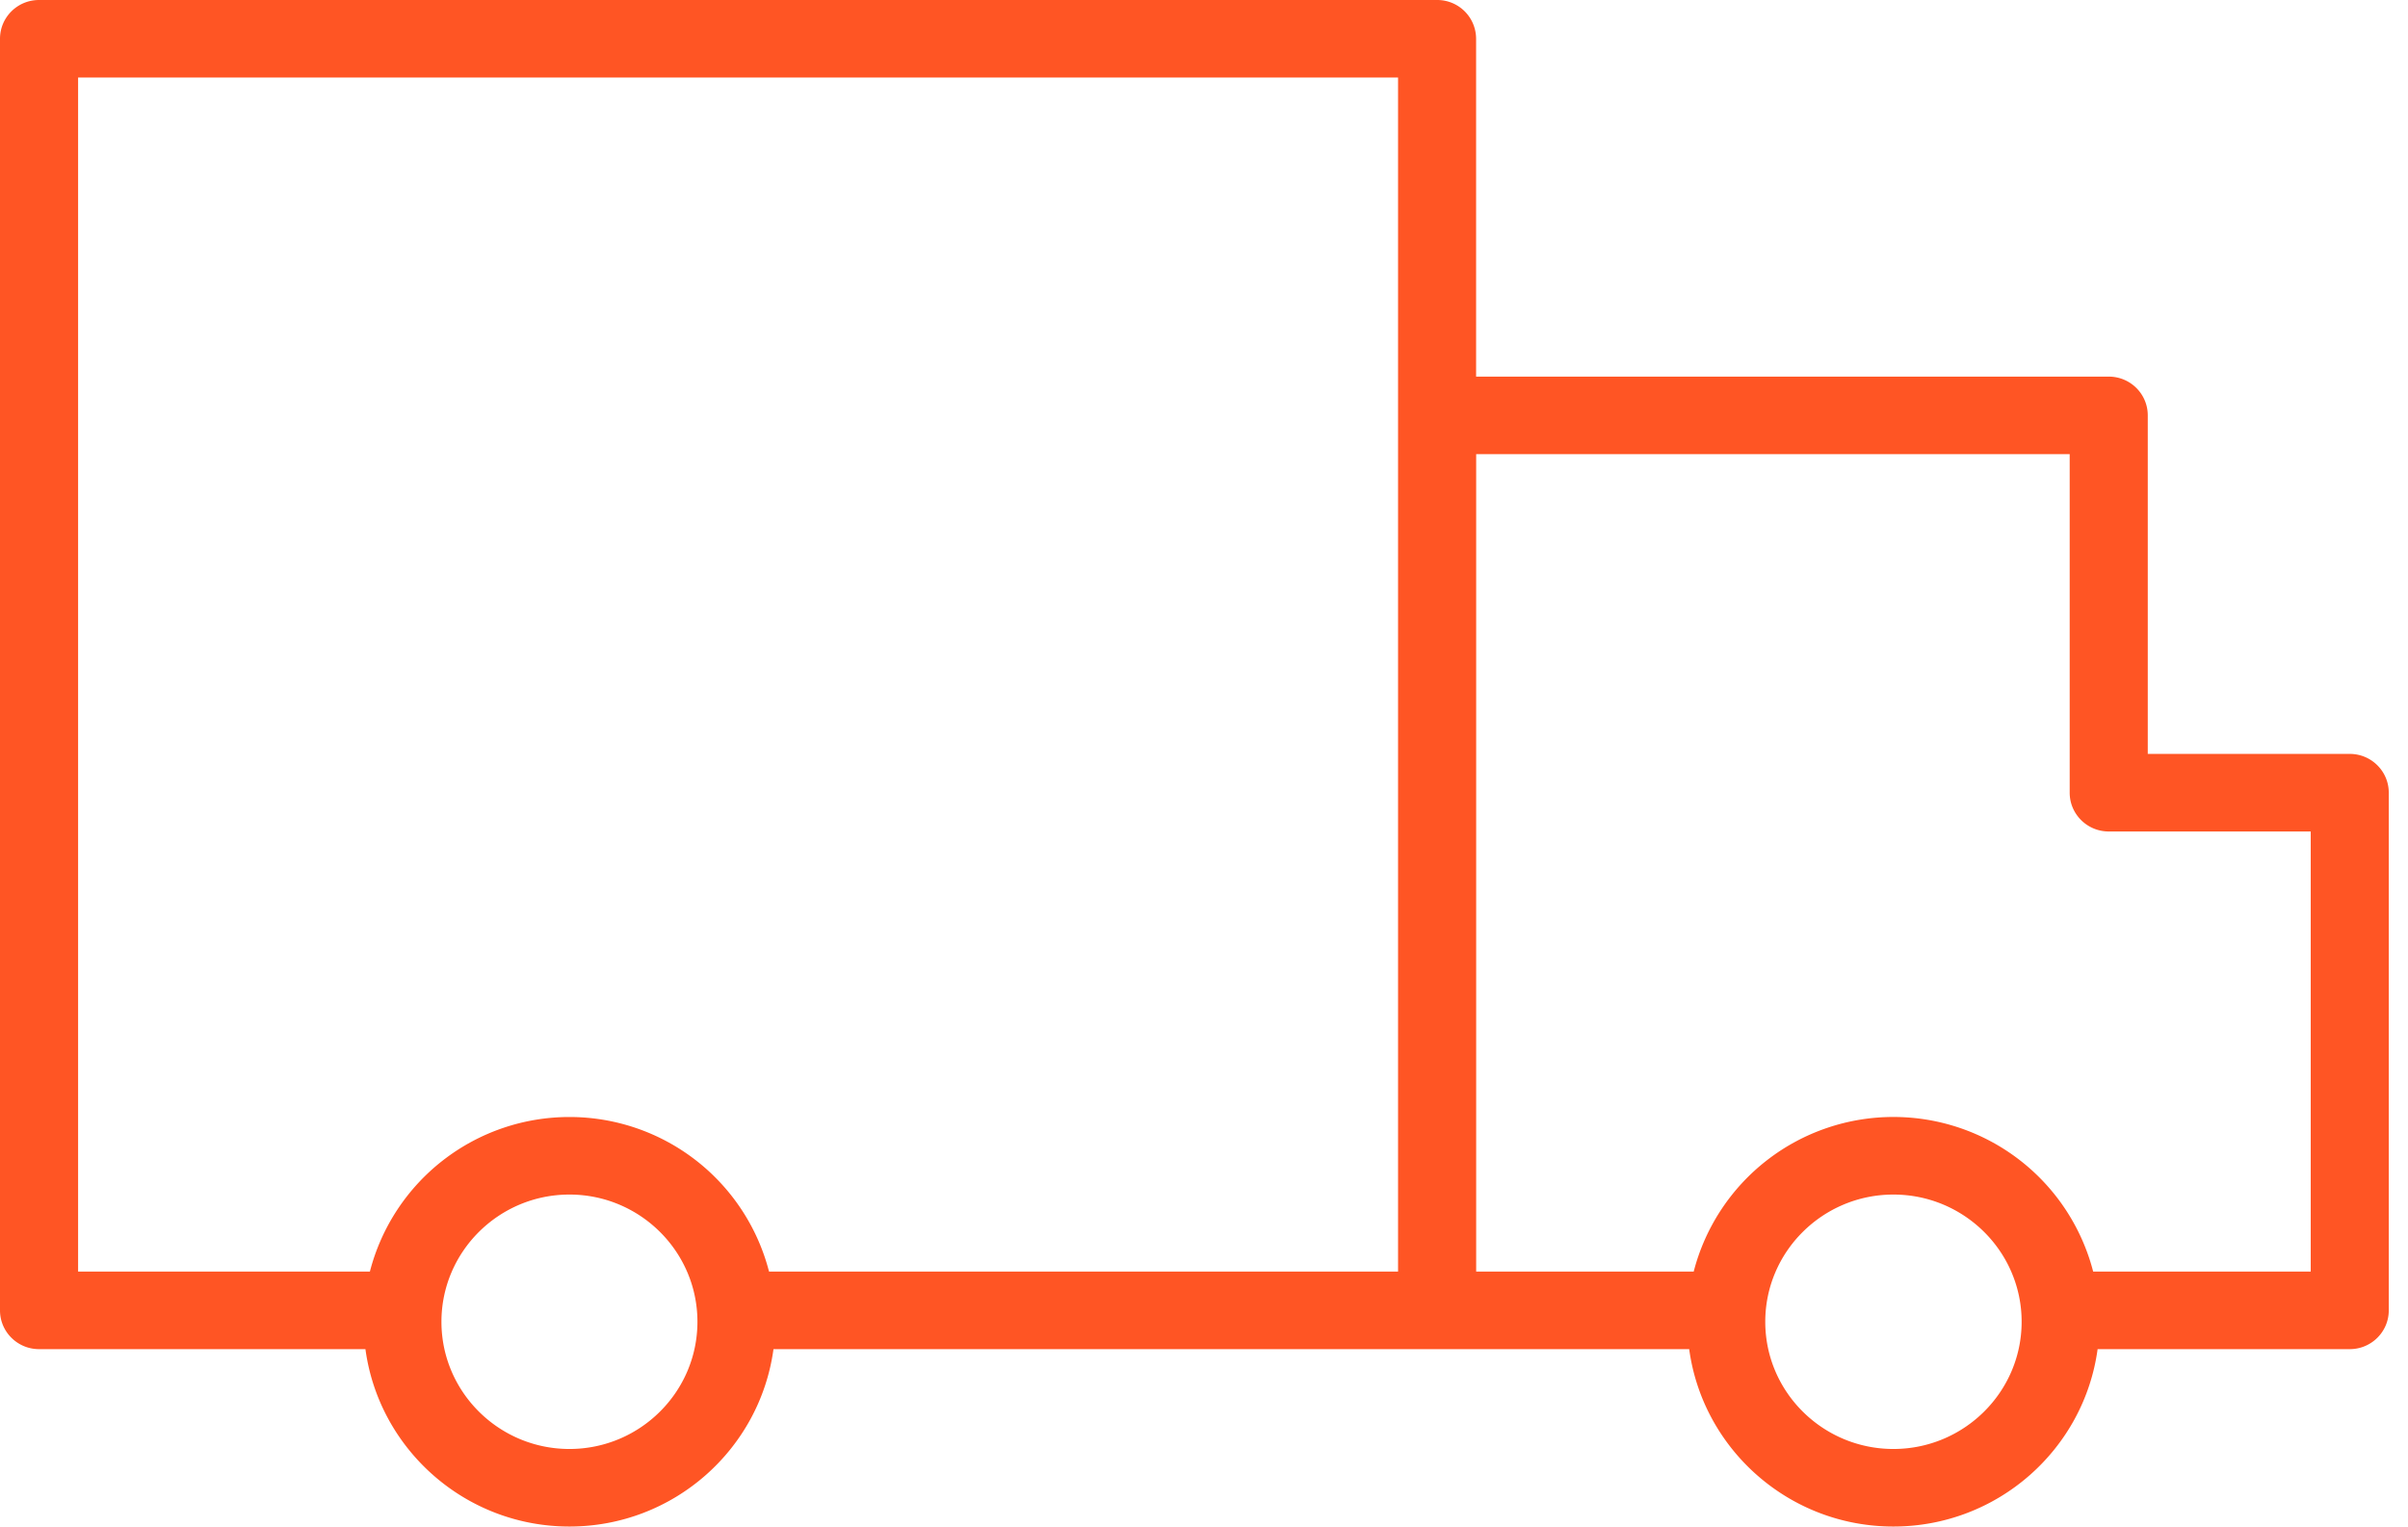 <svg width="71" height="45" viewBox="0 0 71 45" fill="none" xmlns="http://www.w3.org/2000/svg"><path d="M69.283 22.224h-5.956v-9.98c0-.63-.515-1.142-1.15-1.142H43.523V1.143A1.145 1.145 0 0 0 42.373 0H1.15C.515 0 0 .511 0 1.143v37.485c0 .631.515 1.143 1.151 1.143h9.624C11.174 42.718 13.715 45 16.79 45s5.616-2.282 6.016-5.229h27c.4 2.947 2.943 5.229 6.02 5.229 3.079 0 5.622-2.282 6.022-5.229h7.435c.635 0 1.15-.512 1.15-1.143v-15.26c0-.633-.516-1.144-1.151-1.144M16.79 42.714c-2.081 0-3.774-1.682-3.774-3.75s1.693-3.75 3.774-3.75 3.774 1.682 3.774 3.75-1.693 3.75-3.774 3.75m0-9.786a6.074 6.074 0 0 0-5.884 4.557H2.303V2.286h38.919v35.198H22.675a6.075 6.075 0 0 0-5.884-4.556m39.037 9.786c-2.084 0-3.779-1.682-3.779-3.75s1.695-3.75 3.779-3.75 3.78 1.682 3.78 3.75-1.697 3.75-3.78 3.75m12.303-5.23h-6.414a6.08 6.08 0 0 0-5.89-4.557 6.08 6.08 0 0 0-5.888 4.557h-6.414V13.388h17.5v9.98c0 .63.516 1.143 1.152 1.143h5.955v12.973" fill="#FF5524"/></svg>